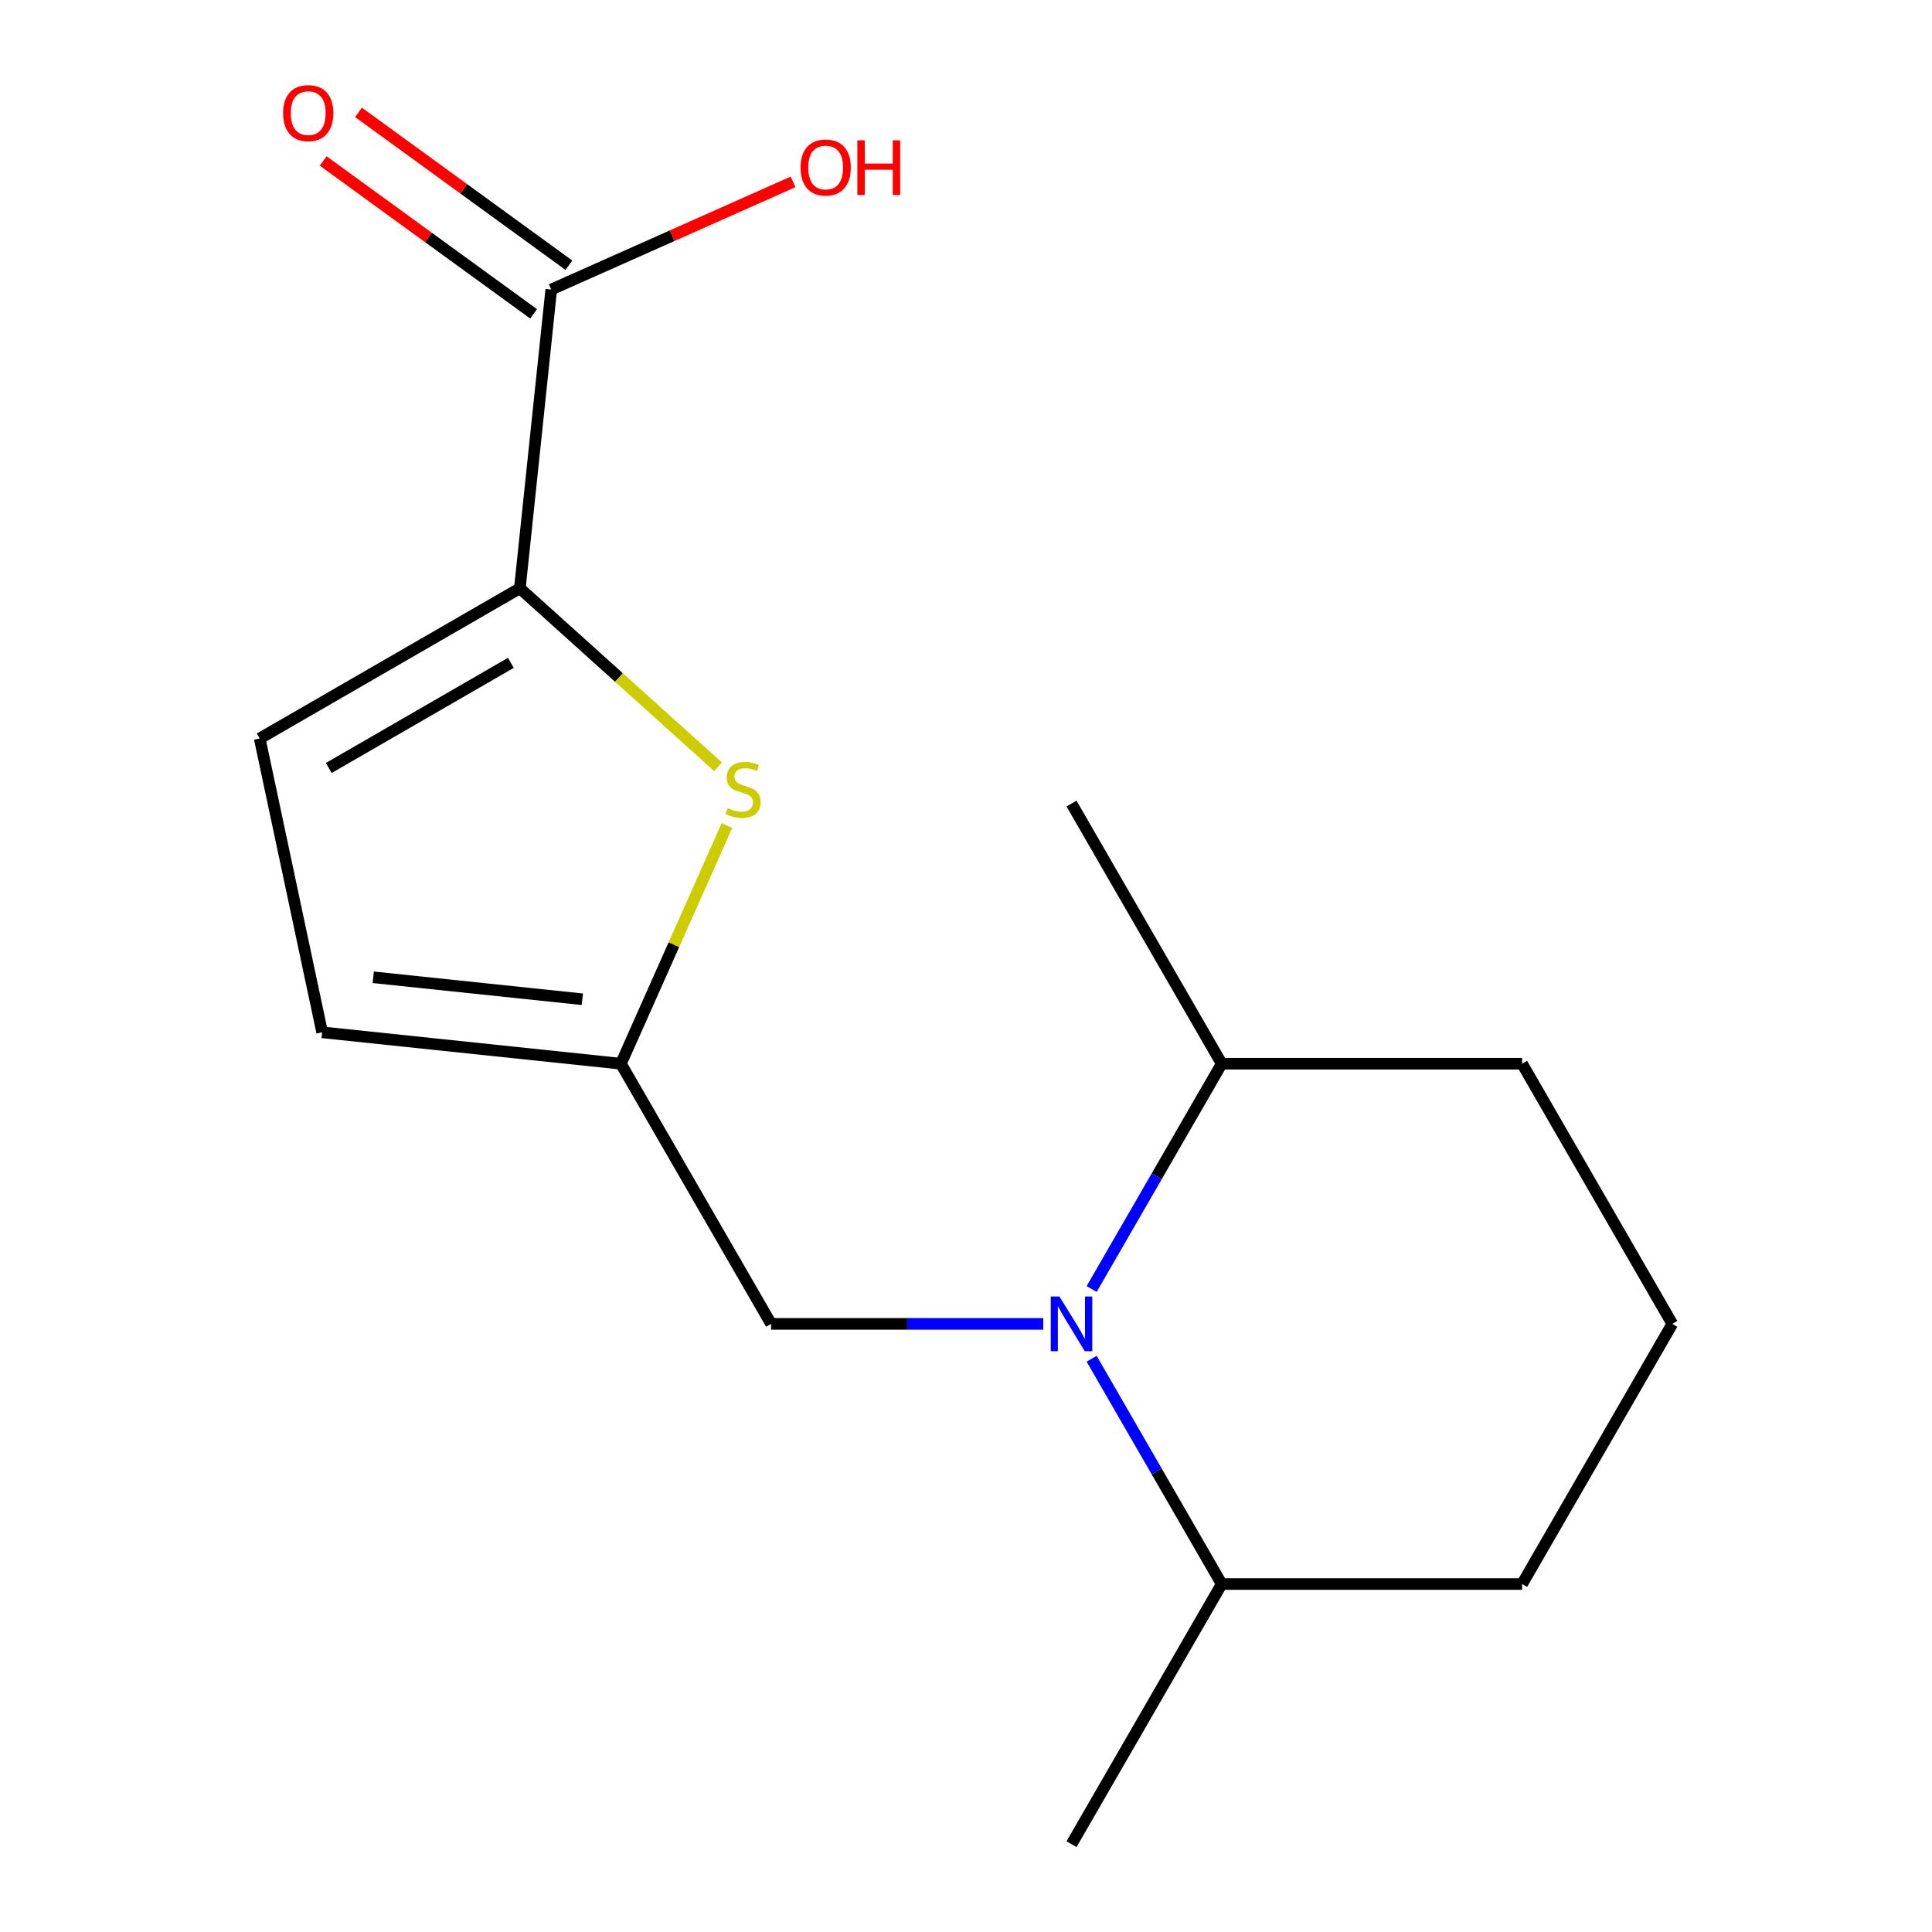 <?xml version='1.0' encoding='iso-8859-1'?>
<svg version='1.1' baseProfile='full'
              xmlns='http://www.w3.org/2000/svg'
                      xmlns:rdkit='http://www.rdkit.org/xml'
                      xmlns:xlink='http://www.w3.org/1999/xlink'
                  xml:space='preserve'
width='1000px' height='1000px' viewBox='0 0 1000 1000'>
<!-- END OF HEADER -->
<rect style='opacity:1.0;fill:#FFFFFF;stroke:none' width='1000' height='1000' x='0' y='0'> </rect>
<path class='bond-0' d='M 865.581,685.236 L 787.838,819.891' style='fill:none;fill-rule:evenodd;stroke:#000000;stroke-width:6px;stroke-linecap:butt;stroke-linejoin:miter;stroke-opacity:1' />
<path class='bond-1' d='M 865.581,685.236 L 787.838,550.581' style='fill:none;fill-rule:evenodd;stroke:#000000;stroke-width:6px;stroke-linecap:butt;stroke-linejoin:miter;stroke-opacity:1' />
<path class='bond-4' d='M 787.838,819.891 L 632.352,819.891' style='fill:none;fill-rule:evenodd;stroke:#000000;stroke-width:6px;stroke-linecap:butt;stroke-linejoin:miter;stroke-opacity:1' />
<path class='bond-5' d='M 787.838,550.581 L 632.352,550.581' style='fill:none;fill-rule:evenodd;stroke:#000000;stroke-width:6px;stroke-linecap:butt;stroke-linejoin:miter;stroke-opacity:1' />
<path class='bond-3' d='M 632.352,819.891 L 598.691,761.587' style='fill:none;fill-rule:evenodd;stroke:#000000;stroke-width:6px;stroke-linecap:butt;stroke-linejoin:miter;stroke-opacity:1' />
<path class='bond-3' d='M 598.691,761.587 L 565.029,703.283' style='fill:none;fill-rule:evenodd;stroke:#0000FF;stroke-width:6px;stroke-linecap:butt;stroke-linejoin:miter;stroke-opacity:1' />
<path class='bond-7' d='M 632.352,819.891 L 554.609,954.545' style='fill:none;fill-rule:evenodd;stroke:#000000;stroke-width:6px;stroke-linecap:butt;stroke-linejoin:miter;stroke-opacity:1' />
<path class='bond-2' d='M 632.352,550.581 L 598.691,608.885' style='fill:none;fill-rule:evenodd;stroke:#000000;stroke-width:6px;stroke-linecap:butt;stroke-linejoin:miter;stroke-opacity:1' />
<path class='bond-2' d='M 598.691,608.885 L 565.029,667.189' style='fill:none;fill-rule:evenodd;stroke:#0000FF;stroke-width:6px;stroke-linecap:butt;stroke-linejoin:miter;stroke-opacity:1' />
<path class='bond-6' d='M 632.352,550.581 L 554.609,415.926' style='fill:none;fill-rule:evenodd;stroke:#000000;stroke-width:6px;stroke-linecap:butt;stroke-linejoin:miter;stroke-opacity:1' />
<path class='bond-15' d='M 285.326,149.863 L 347.904,122.001' style='fill:none;fill-rule:evenodd;stroke:#000000;stroke-width:6px;stroke-linecap:butt;stroke-linejoin:miter;stroke-opacity:1' />
<path class='bond-15' d='M 347.904,122.001 L 410.483,94.139' style='fill:none;fill-rule:evenodd;stroke:#FF0000;stroke-width:6px;stroke-linecap:butt;stroke-linejoin:miter;stroke-opacity:1' />
<path class='bond-16' d='M 294.465,137.283 L 240.014,97.722' style='fill:none;fill-rule:evenodd;stroke:#000000;stroke-width:6px;stroke-linecap:butt;stroke-linejoin:miter;stroke-opacity:1' />
<path class='bond-16' d='M 240.014,97.722 L 185.562,58.16' style='fill:none;fill-rule:evenodd;stroke:#FF0000;stroke-width:6px;stroke-linecap:butt;stroke-linejoin:miter;stroke-opacity:1' />
<path class='bond-16' d='M 276.187,162.442 L 221.735,122.88' style='fill:none;fill-rule:evenodd;stroke:#000000;stroke-width:6px;stroke-linecap:butt;stroke-linejoin:miter;stroke-opacity:1' />
<path class='bond-16' d='M 221.735,122.88 L 167.283,83.318' style='fill:none;fill-rule:evenodd;stroke:#FF0000;stroke-width:6px;stroke-linecap:butt;stroke-linejoin:miter;stroke-opacity:1' />
<path class='bond-17' d='M 285.326,149.863 L 269.073,304.497' style='fill:none;fill-rule:evenodd;stroke:#000000;stroke-width:6px;stroke-linecap:butt;stroke-linejoin:miter;stroke-opacity:1' />
<path class='bond-8' d='M 399.123,685.236 L 469.553,685.236' style='fill:none;fill-rule:evenodd;stroke:#000000;stroke-width:6px;stroke-linecap:butt;stroke-linejoin:miter;stroke-opacity:1' />
<path class='bond-8' d='M 469.553,685.236 L 539.982,685.236' style='fill:none;fill-rule:evenodd;stroke:#0000FF;stroke-width:6px;stroke-linecap:butt;stroke-linejoin:miter;stroke-opacity:1' />
<path class='bond-14' d='M 399.123,685.236 L 321.38,550.581' style='fill:none;fill-rule:evenodd;stroke:#000000;stroke-width:6px;stroke-linecap:butt;stroke-linejoin:miter;stroke-opacity:1' />
<path class='bond-9' d='M 321.38,550.581 L 166.746,534.328' style='fill:none;fill-rule:evenodd;stroke:#000000;stroke-width:6px;stroke-linecap:butt;stroke-linejoin:miter;stroke-opacity:1' />
<path class='bond-9' d='M 301.436,517.216 L 193.192,505.839' style='fill:none;fill-rule:evenodd;stroke:#000000;stroke-width:6px;stroke-linecap:butt;stroke-linejoin:miter;stroke-opacity:1' />
<path class='bond-10' d='M 321.38,550.581 L 348.823,488.943' style='fill:none;fill-rule:evenodd;stroke:#000000;stroke-width:6px;stroke-linecap:butt;stroke-linejoin:miter;stroke-opacity:1' />
<path class='bond-10' d='M 348.823,488.943 L 376.266,427.304' style='fill:none;fill-rule:evenodd;stroke:#CCCC00;stroke-width:6px;stroke-linecap:butt;stroke-linejoin:miter;stroke-opacity:1' />
<path class='bond-12' d='M 166.746,534.328 L 134.419,382.24' style='fill:none;fill-rule:evenodd;stroke:#000000;stroke-width:6px;stroke-linecap:butt;stroke-linejoin:miter;stroke-opacity:1' />
<path class='bond-11' d='M 269.073,304.497 L 134.419,382.24' style='fill:none;fill-rule:evenodd;stroke:#000000;stroke-width:6px;stroke-linecap:butt;stroke-linejoin:miter;stroke-opacity:1' />
<path class='bond-11' d='M 264.424,343.089 L 170.165,397.509' style='fill:none;fill-rule:evenodd;stroke:#000000;stroke-width:6px;stroke-linecap:butt;stroke-linejoin:miter;stroke-opacity:1' />
<path class='bond-13' d='M 269.073,304.497 L 320.364,350.679' style='fill:none;fill-rule:evenodd;stroke:#000000;stroke-width:6px;stroke-linecap:butt;stroke-linejoin:miter;stroke-opacity:1' />
<path class='bond-13' d='M 320.364,350.679 L 371.655,396.862' style='fill:none;fill-rule:evenodd;stroke:#CCCC00;stroke-width:6px;stroke-linecap:butt;stroke-linejoin:miter;stroke-opacity:1' />
<path  class='atom-13' d='M 376.622 418.257
Q 376.942 418.377, 378.262 418.937
Q 379.582 419.497, 381.022 419.857
Q 382.502 420.177, 383.942 420.177
Q 386.622 420.177, 388.182 418.897
Q 389.742 417.577, 389.742 415.297
Q 389.742 413.737, 388.942 412.777
Q 388.182 411.817, 386.982 411.297
Q 385.782 410.777, 383.782 410.177
Q 381.262 409.417, 379.742 408.697
Q 378.262 407.977, 377.182 406.457
Q 376.142 404.937, 376.142 402.377
Q 376.142 398.817, 378.542 396.617
Q 380.982 394.417, 385.782 394.417
Q 389.062 394.417, 392.782 395.977
L 391.862 399.057
Q 388.462 397.657, 385.902 397.657
Q 383.142 397.657, 381.622 398.817
Q 380.102 399.937, 380.142 401.897
Q 380.142 403.417, 380.902 404.337
Q 381.702 405.257, 382.822 405.777
Q 383.982 406.297, 385.902 406.897
Q 388.462 407.697, 389.982 408.497
Q 391.502 409.297, 392.582 410.937
Q 393.702 412.537, 393.702 415.297
Q 393.702 419.217, 391.062 421.337
Q 388.462 423.417, 384.102 423.417
Q 381.582 423.417, 379.662 422.857
Q 377.782 422.337, 375.542 421.417
L 376.622 418.257
' fill='#CCCC00'/>
<path  class='atom-14' d='M 548.349 671.076
L 557.629 686.076
Q 558.549 687.556, 560.029 690.236
Q 561.509 692.916, 561.589 693.076
L 561.589 671.076
L 565.349 671.076
L 565.349 699.396
L 561.469 699.396
L 551.509 682.996
Q 550.349 681.076, 549.109 678.876
Q 547.909 676.676, 547.549 675.996
L 547.549 699.396
L 543.869 699.396
L 543.869 671.076
L 548.349 671.076
' fill='#0000FF'/>
<path  class='atom-15' d='M 414.37 86.701
Q 414.37 79.901, 417.73 76.101
Q 421.09 72.301, 427.37 72.301
Q 433.65 72.301, 437.01 76.101
Q 440.37 79.901, 440.37 86.701
Q 440.37 93.581, 436.97 97.501
Q 433.57 101.381, 427.37 101.381
Q 421.13 101.381, 417.73 97.501
Q 414.37 93.621, 414.37 86.701
M 427.37 98.181
Q 431.69 98.181, 434.01 95.301
Q 436.37 92.381, 436.37 86.701
Q 436.37 81.141, 434.01 78.341
Q 431.69 75.501, 427.37 75.501
Q 423.05 75.501, 420.69 78.301
Q 418.37 81.101, 418.37 86.701
Q 418.37 92.421, 420.69 95.301
Q 423.05 98.181, 427.37 98.181
' fill='#FF0000'/>
<path  class='atom-15' d='M 443.77 72.621
L 447.61 72.621
L 447.61 84.661
L 462.09 84.661
L 462.09 72.621
L 465.93 72.621
L 465.93 100.941
L 462.09 100.941
L 462.09 87.861
L 447.61 87.861
L 447.61 100.941
L 443.77 100.941
L 443.77 72.621
' fill='#FF0000'/>
<path  class='atom-16' d='M 146.535 58.55
Q 146.535 51.75, 149.895 47.95
Q 153.255 44.15, 159.535 44.15
Q 165.815 44.15, 169.175 47.95
Q 172.535 51.75, 172.535 58.55
Q 172.535 65.43, 169.135 69.35
Q 165.735 73.23, 159.535 73.23
Q 153.295 73.23, 149.895 69.35
Q 146.535 65.47, 146.535 58.55
M 159.535 70.03
Q 163.855 70.03, 166.175 67.15
Q 168.535 64.23, 168.535 58.55
Q 168.535 52.99, 166.175 50.19
Q 163.855 47.35, 159.535 47.35
Q 155.215 47.35, 152.855 50.15
Q 150.535 52.95, 150.535 58.55
Q 150.535 64.27, 152.855 67.15
Q 155.215 70.03, 159.535 70.03
' fill='#FF0000'/>
</svg>

